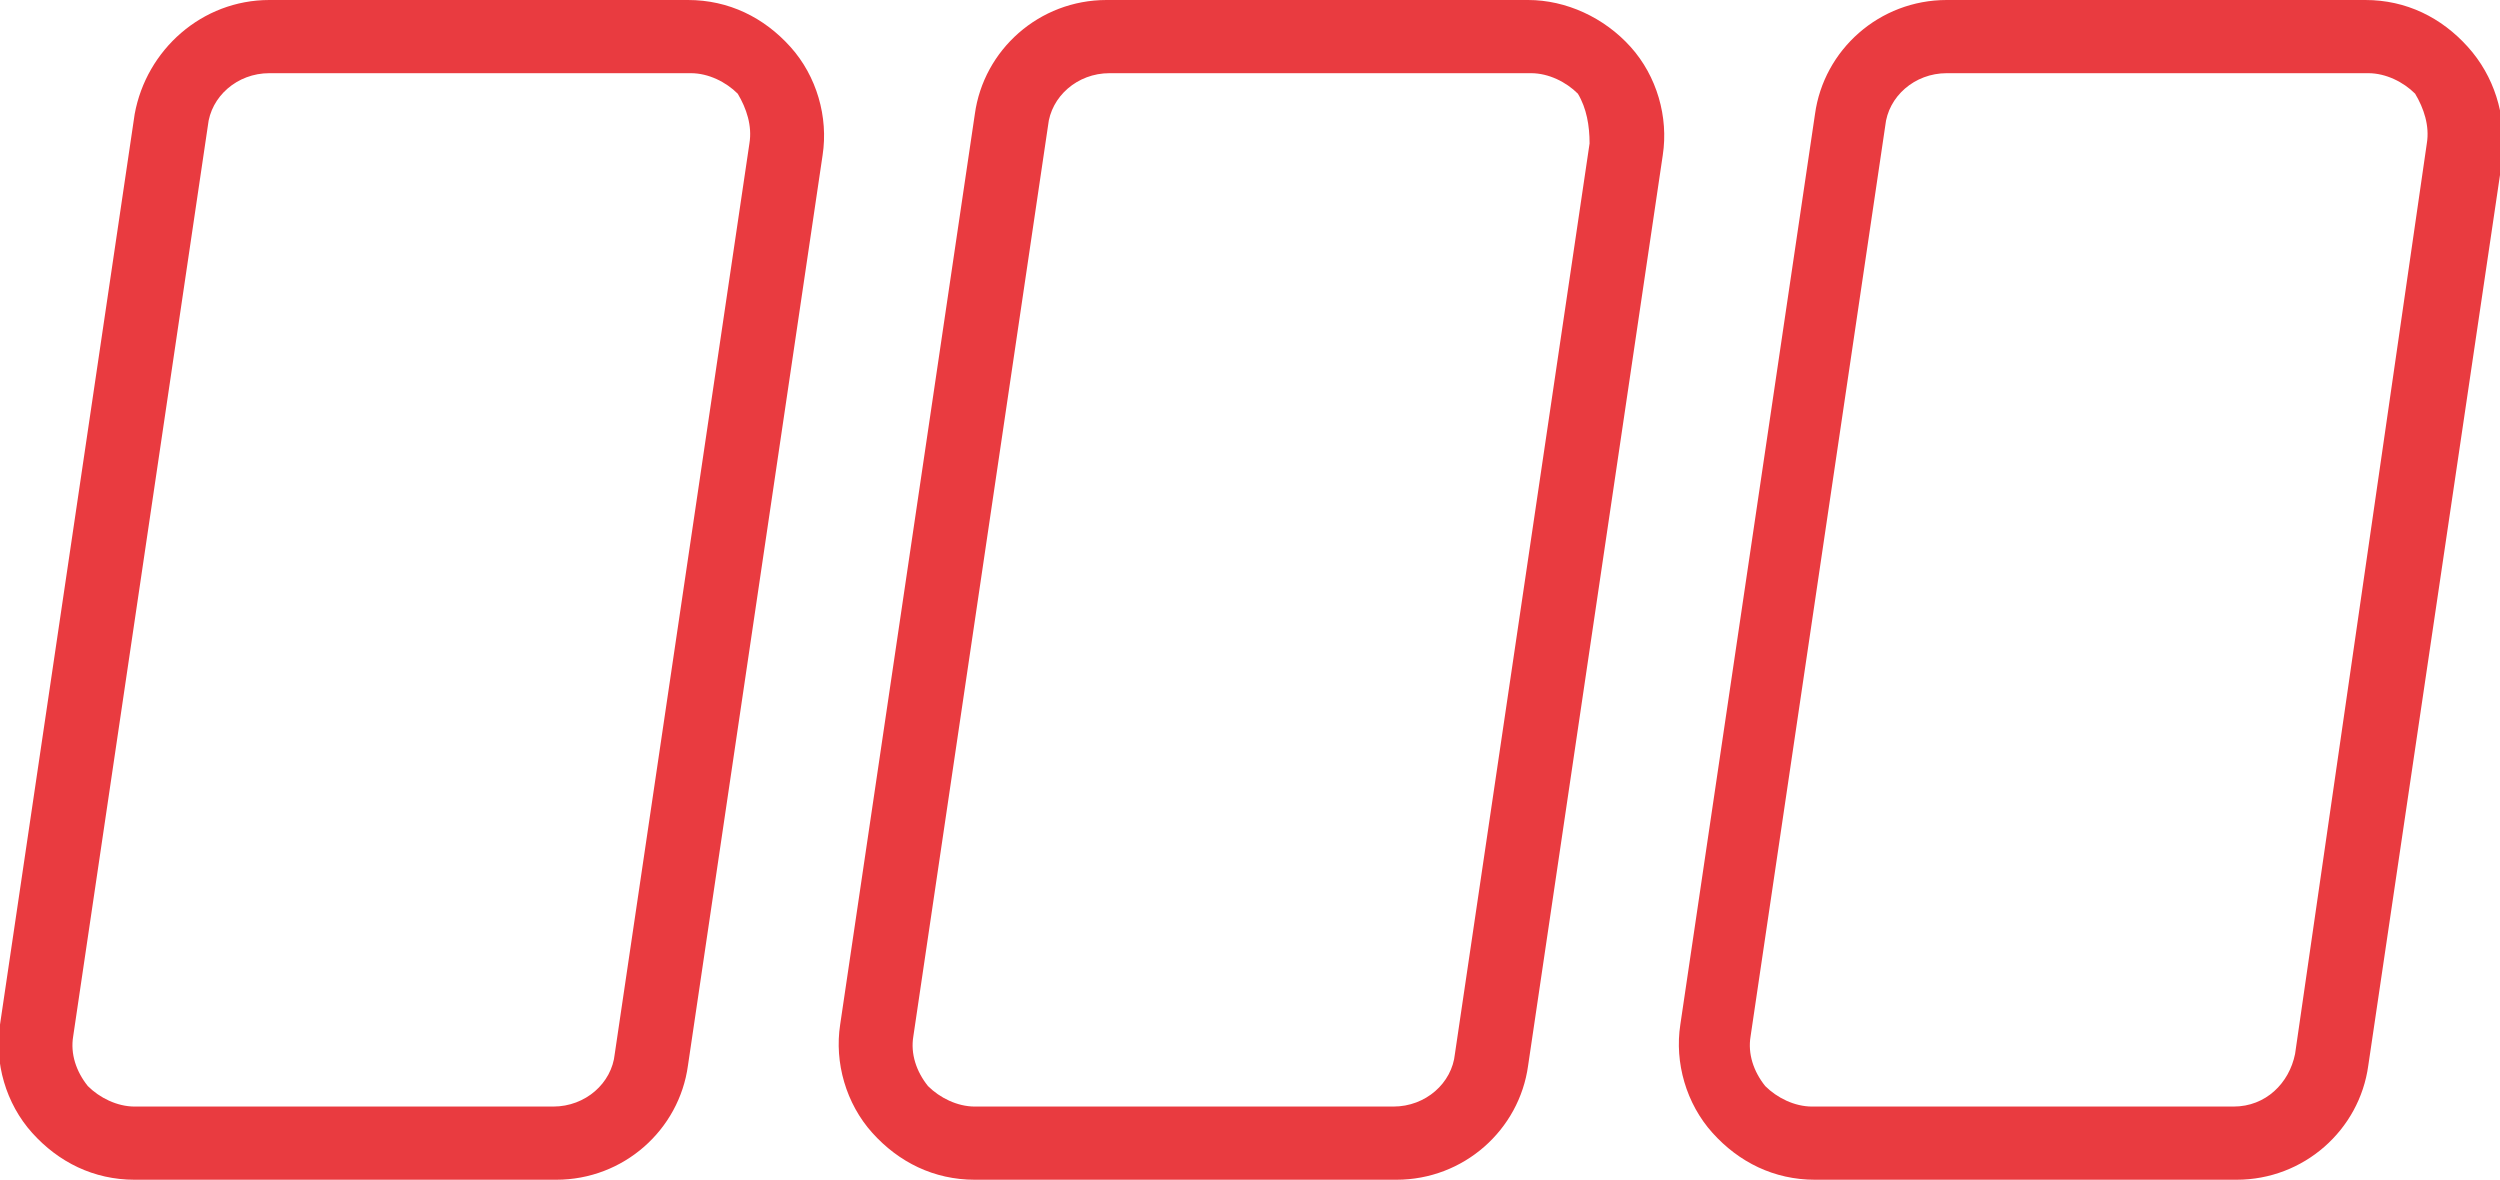 <svg xml:space="preserve" style="enable-background:new 0 0 85.4 40.3;" viewBox="0 0 85.4 40.3" y="0px" x="0px" xmlns:xlink="http://www.w3.org/1999/xlink" xmlns="http://www.w3.org/2000/svg" id="Layer_1" version="1.1">
<style type="text/css">
	.st0{fill:#E93B40;}
</style>
<g>
	<path d="M23.5,0H9.2C6.9,0,5,1.7,4.6,3.9L0,35c-0.2,1.3,0.2,2.7,1.1,3.7c0.9,1,2.1,1.6,3.5,1.6H19
		c2.3,0,4.2-1.7,4.5-3.9l4.6-31.1c0.2-1.3-0.2-2.7-1.1-3.7C26.1,0.6,24.9,0,23.5,0z M25.6,4.9L21,36c-0.1,1-1,1.8-2.1,1.8H4.6
		c-0.6,0-1.2-0.3-1.6-0.7c-0.4-0.5-0.6-1.1-0.5-1.7L7.1,4.3v0c0.1-1,1-1.8,2.1-1.8h14.4c0.6,0,1.2,0.3,1.6,0.7
		C25.5,3.7,25.7,4.3,25.6,4.9z" class="st0"></path>
	<path d="M52.2,0H37.8c-2.3,0-4.2,1.7-4.5,3.9L28.7,35c-0.2,1.3,0.2,2.7,1.1,3.7c0.9,1,2.1,1.6,3.5,1.6h14.4
		c2.3,0,4.2-1.7,4.5-3.9l4.6-31.1c0.2-1.3-0.2-2.7-1.1-3.7S53.5,0,52.2,0z M54.3,4.9L49.7,36c-0.1,1-1,1.8-2.1,1.8H33.3
		c-0.6,0-1.2-0.3-1.6-0.7c-0.4-0.5-0.6-1.1-0.5-1.7l4.6-31.1v0c0.1-1,1-1.8,2.1-1.8h14.4c0.6,0,1.2,0.3,1.6,0.7
		C54.2,3.7,54.3,4.3,54.3,4.9z" class="st0"></path>
	<path d="M84.3,1.6c-0.9-1-2.1-1.6-3.5-1.6H66.5c-2.3,0-4.2,1.7-4.5,3.9L57.4,35c-0.2,1.3,0.2,2.7,1.1,3.7
		c0.9,1,2.1,1.6,3.5,1.6h14.4c2.3,0,4.2-1.7,4.5-3.9l4.6-31.1C85.6,3.9,85.2,2.6,84.3,1.6z M82.9,4.9L78.4,36c-0.2,1-1,1.8-2.1,1.8
		H61.9c-0.6,0-1.2-0.3-1.6-0.7c-0.4-0.5-0.6-1.1-0.5-1.7l4.6-31.1c0.1-1,1-1.8,2.1-1.8h14.4c0.6,0,1.2,0.3,1.6,0.7
		C82.8,3.7,83,4.3,82.9,4.9z" class="st0"></path>
</g>
</svg>
